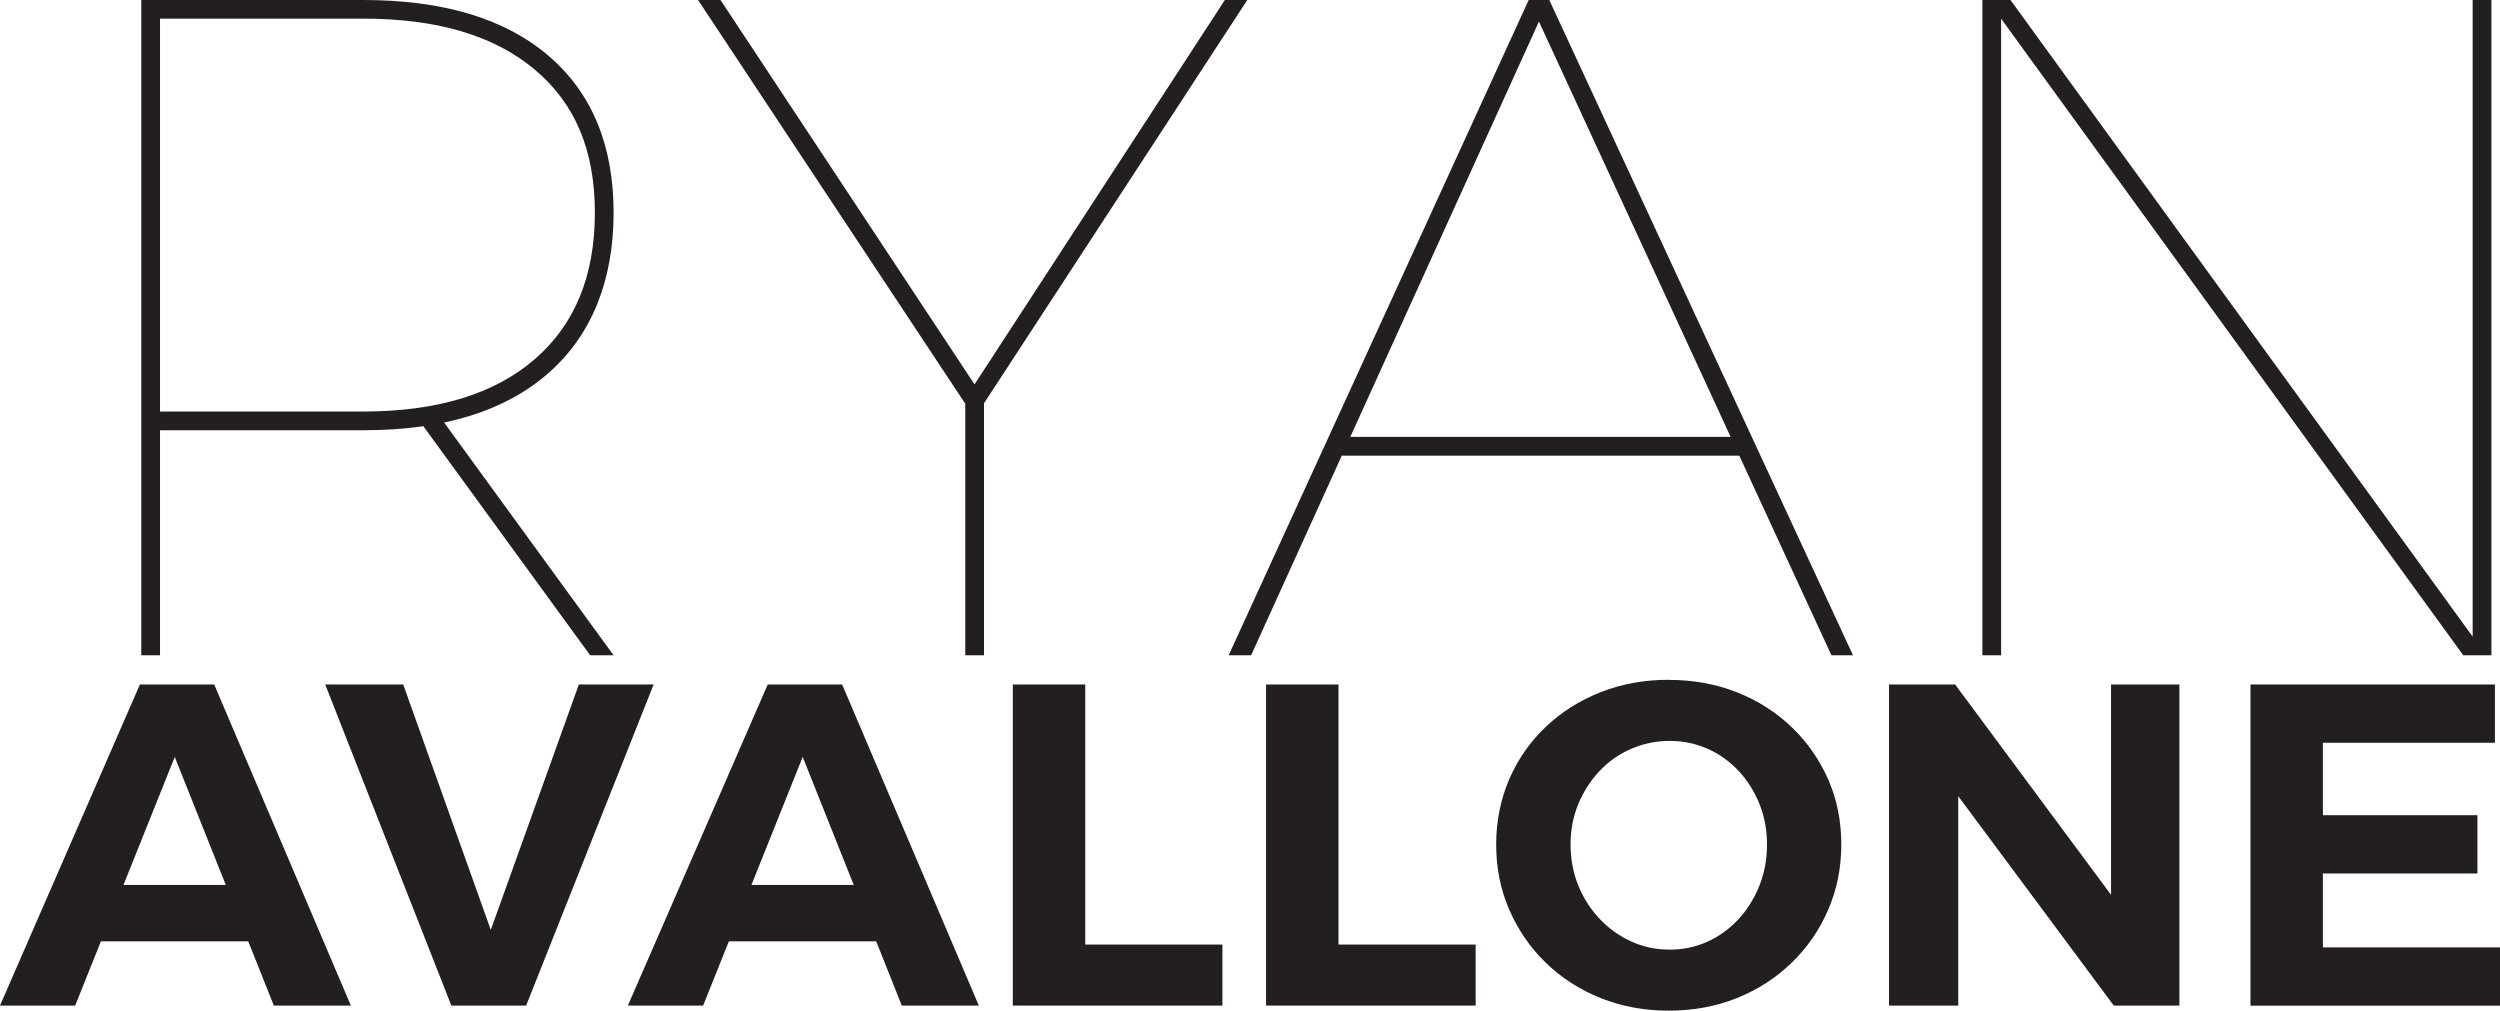 <?xml version="1.0" encoding="UTF-8"?> <svg xmlns="http://www.w3.org/2000/svg" id="Layer_2" viewBox="0 0 256.07 103.51"><defs><style>.cls-1{fill:#231f20;}</style></defs><g id="Layer_1-2"><g><path class="cls-1" d="M37.22,0c8.19,0,14.51,1.91,18.96,5.71,4.45,3.81,6.67,9.17,6.67,16.08s-2.23,12.52-6.67,16.42c-4.45,3.91-10.77,5.86-18.96,5.86H16.39v23.05h-1.92V0h22.76Zm0,42.15c7.55,0,13.4-1.78,17.52-5.33,4.13-3.55,6.19-8.56,6.19-15.03s-2.06-11.24-6.19-14.69c-4.13-3.46-9.97-5.19-17.52-5.19H16.39V42.15h20.84Zm5.47,.58h2.4l17.76,24.39h-2.4l-17.76-24.39Z"></path><path class="cls-1" d="M71.5,0h2.3l26.02,39.37L125.46,0h2.3l-27.65,42.35h-.58L71.5,0Zm27.37,40.52h1.92v26.6h-1.92v-26.6Z"></path><path class="cls-1" d="M156.58,0h2.11l31.11,67.12h-2.21L157.63,2.21l-29.48,64.91h-2.3L156.58,0Zm-19.69,44.75h41.67v1.92h-41.67v-1.92Z"></path><path class="cls-1" d="M203.05,0h2.88l47.82,65.87-.48,.19V0h1.92V67.12h-2.88L204.49,1.25l.48-.19V67.12h-1.92V0Z"></path></g><g><path class="cls-1" d="M14.33,70.11h7.61l14,32.89h-7.89l-10.15-25.47-10.2,25.47H0l14.33-32.89Zm-6.34,20.53H27.39v5.78H7.99v-5.78Z"></path><path class="cls-1" d="M33.31,70.11h7.99l8.97,25.14,9.02-25.14h7.66l-13.06,32.89h-7.66l-12.92-32.89Z"></path><path class="cls-1" d="M78.65,70.11h7.61l14,32.89h-7.89l-10.15-25.47-10.2,25.47h-7.71l14.33-32.89Zm-6.34,20.53h19.41v5.78h-19.41v-5.78Z"></path><path class="cls-1" d="M103.74,70.11h7.42v26.64h14.05v6.25h-21.47v-32.89Z"></path><path class="cls-1" d="M129.68,70.11h7.42v26.64h14.05v6.25h-21.47v-32.89Z"></path><path class="cls-1" d="M170.93,69.64c2.51,0,4.83,.42,6.98,1.27,2.14,.85,4.02,2.04,5.61,3.57,1.6,1.54,2.84,3.32,3.74,5.36s1.34,4.26,1.34,6.67-.45,4.6-1.34,6.67-2.14,3.88-3.74,5.43c-1.6,1.55-3.47,2.76-5.61,3.62-2.15,.86-4.47,1.29-6.98,1.29s-4.83-.43-6.98-1.29c-2.15-.86-4.02-2.07-5.62-3.62-1.6-1.55-2.84-3.36-3.74-5.43s-1.34-4.29-1.34-6.67,.45-4.64,1.34-6.7,2.14-3.84,3.74-5.36,3.47-2.7,5.62-3.55c2.15-.85,4.47-1.27,6.98-1.27Zm.09,6.25c-1.38,0-2.69,.27-3.92,.8-1.24,.53-2.32,1.29-3.24,2.26-.92,.97-1.65,2.1-2.19,3.38-.53,1.29-.8,2.68-.8,4.18s.27,2.91,.8,4.21c.53,1.3,1.27,2.44,2.21,3.43,.94,.99,2.02,1.75,3.24,2.3,1.22,.55,2.52,.82,3.9,.82s2.67-.27,3.88-.82c1.21-.55,2.26-1.32,3.17-2.3,.91-.99,1.62-2.13,2.14-3.43,.52-1.3,.78-2.7,.78-4.21s-.26-2.9-.78-4.18c-.52-1.28-1.23-2.41-2.14-3.38-.91-.97-1.97-1.72-3.17-2.26-1.21-.53-2.5-.8-3.88-.8Z"></path><path class="cls-1" d="M193.49,70.11h6.77l17.9,24.15-1.93,.66v-24.81h7v32.89h-6.72l-17.9-24.1,1.97-.66v24.76h-7.09v-32.89Z"></path><path class="cls-1" d="M230.51,70.11h25.04v5.97h-17.62v7.42h15.83v5.97h-15.83v7.57h18.14v5.97h-25.56v-32.89Z"></path></g></g></svg> 